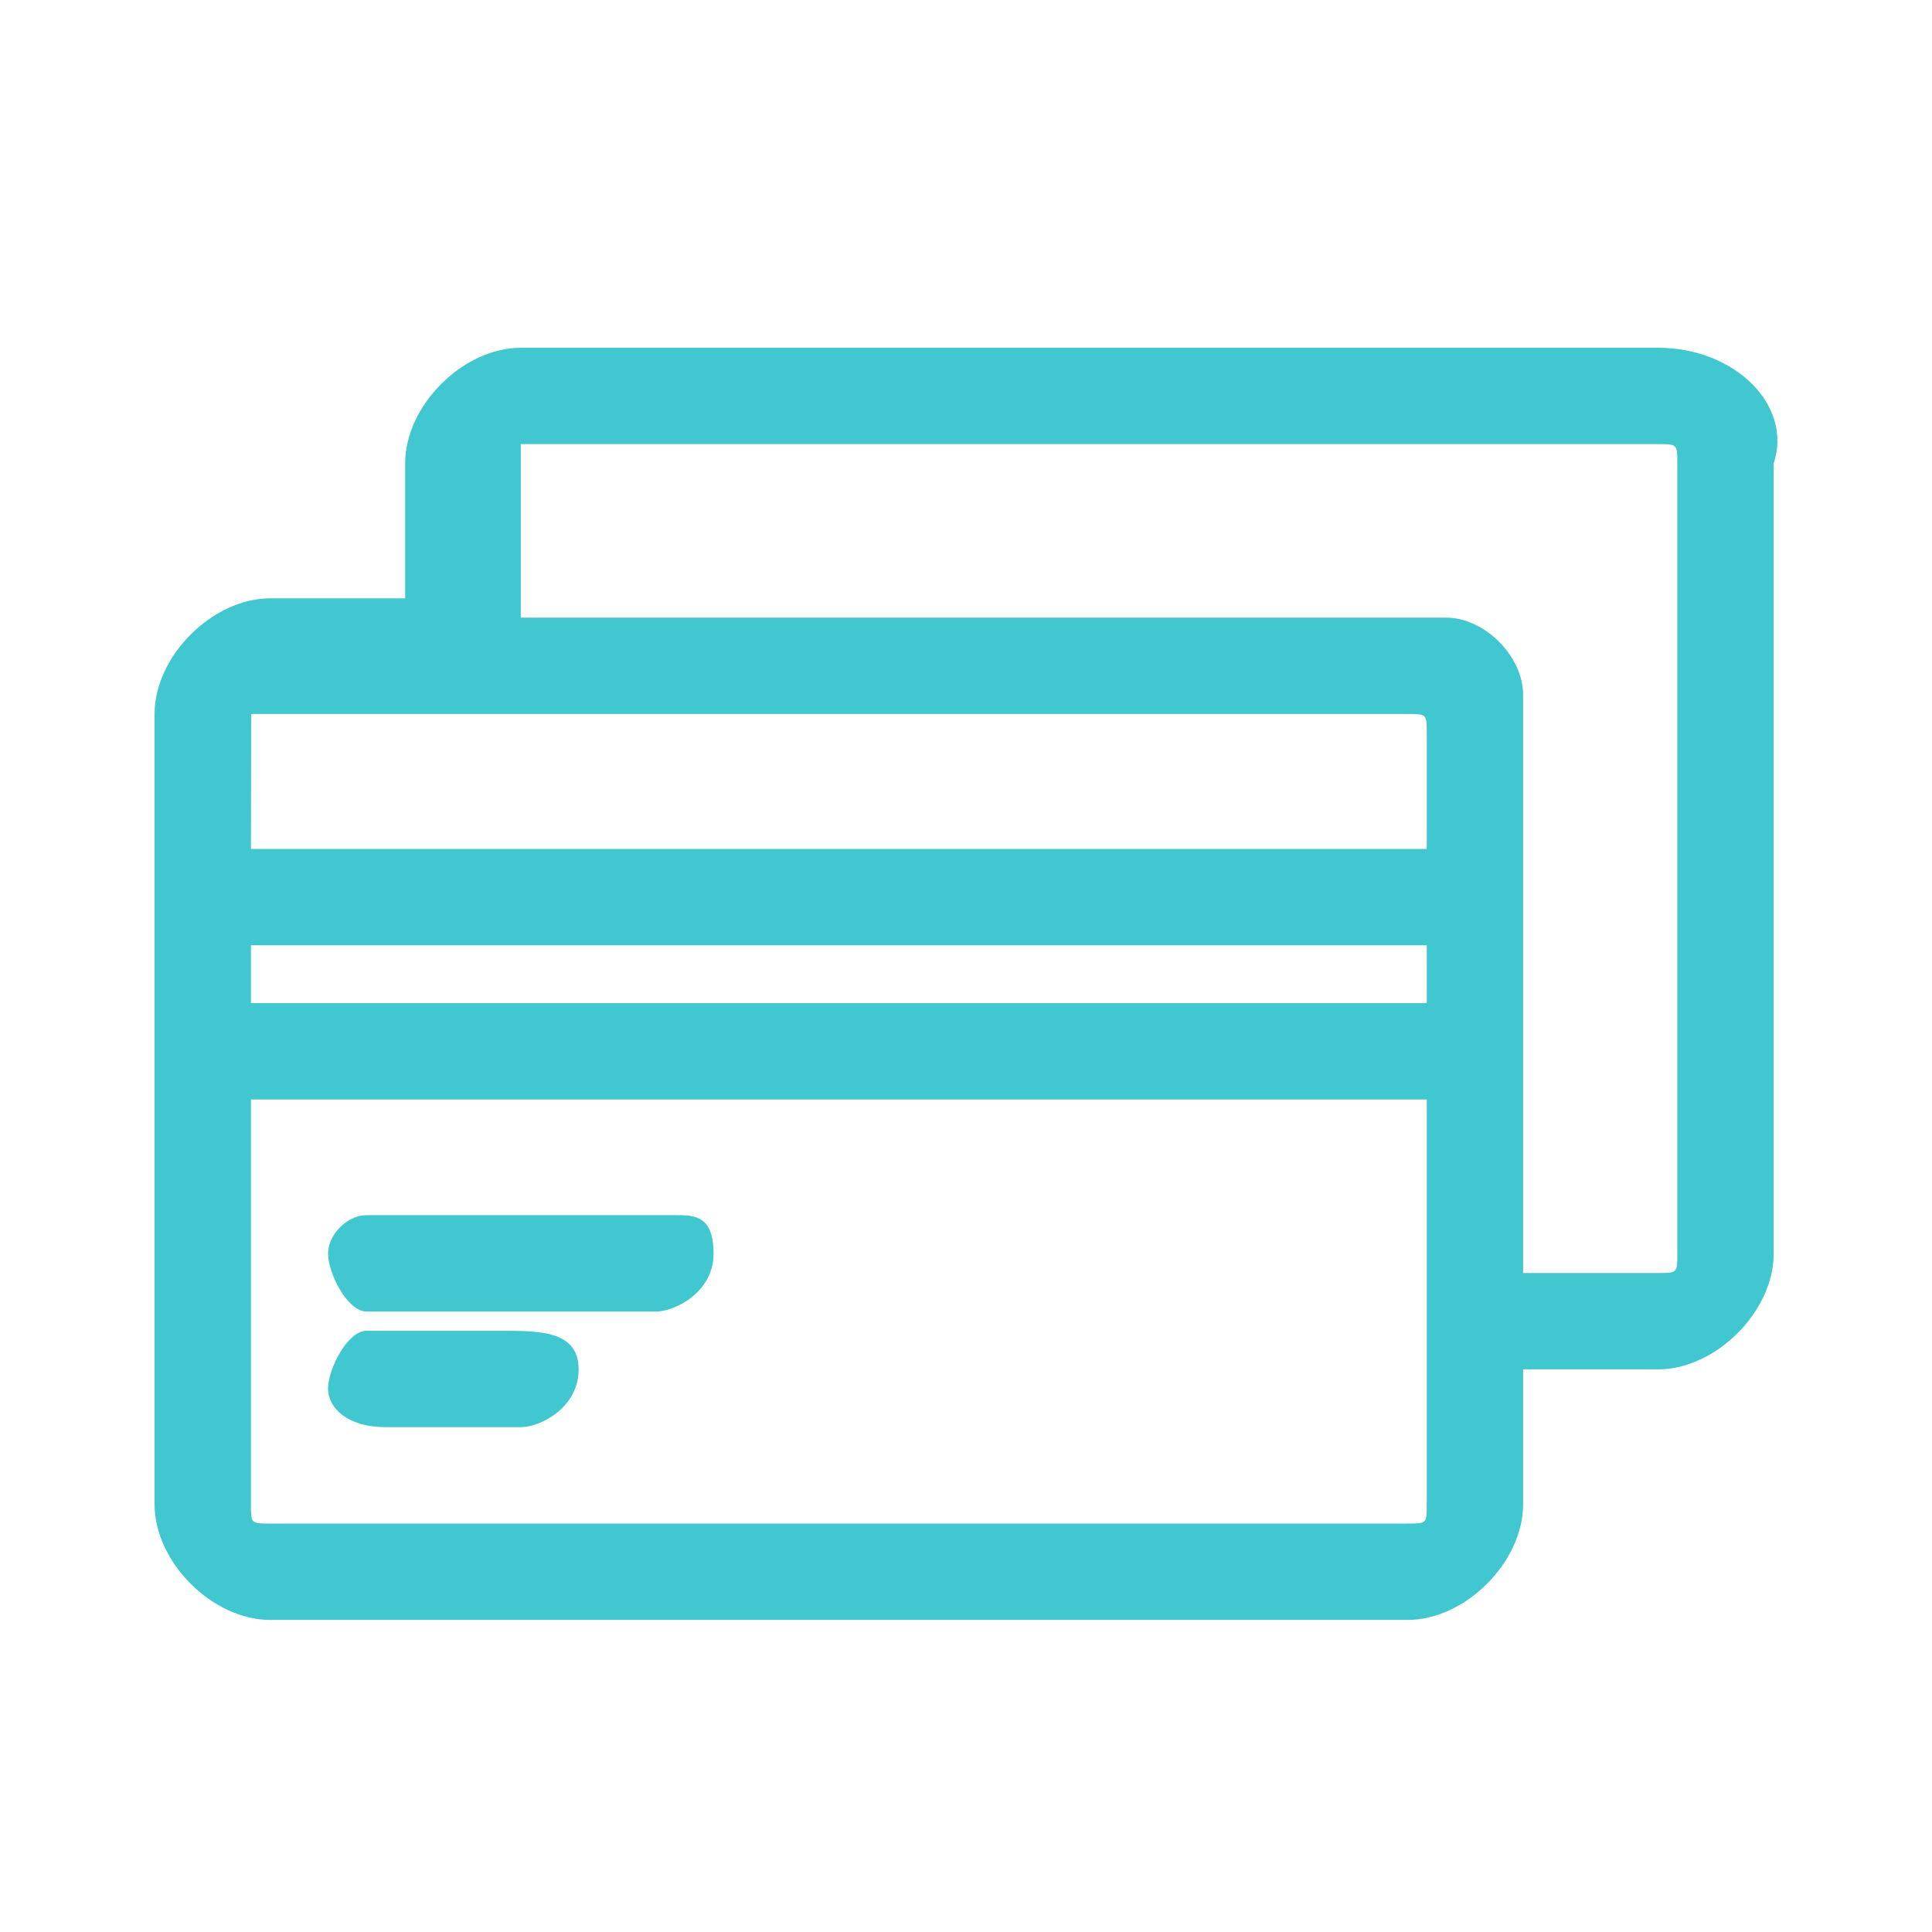 <svg width="50" height="50" viewBox="0 0 50 50" fill="none" xmlns="http://www.w3.org/2000/svg">
<path d="M13.478 9C11.982 9 10.485 10.496 10.485 11.993V15.485H6.993C5.497 15.485 4 16.982 4 18.478V22.968V27.457V38.931C4 40.428 5.497 41.924 6.993 41.924H36.425C37.922 41.924 39.418 40.428 39.418 38.931V35.439H42.91C44.407 35.439 45.903 33.942 45.903 32.446V11.993C46.402 10.496 44.906 9 42.91 9H13.478ZM13.478 11.494H42.91C43.409 11.494 43.409 11.494 43.409 11.993V32.446C43.409 32.945 43.409 32.945 42.91 32.945H39.418V27.457V22.968V18.478V17.979C39.418 16.982 38.421 15.984 37.423 15.984H36.924H36.425H13.478V11.494ZM6.5 18.478H36.425C36.924 18.478 36.924 18.478 36.924 18.977V21.97H6.494L6.5 18.478ZM6.494 24.464H36.924V25.961H6.494V24.464ZM6.494 28.455H36.924V33.943V38.931C36.924 39.43 36.924 39.43 36.425 39.43H6.993C6.494 39.43 6.494 39.43 6.494 38.931V28.455ZM9.487 31.448C8.988 31.448 8.49 31.947 8.49 32.446C8.49 32.945 8.988 33.943 9.487 33.943H16.97C17.469 33.943 18.467 33.444 18.467 32.446C18.467 31.448 17.968 31.448 17.469 31.448H9.487ZM9.487 34.441C8.988 34.441 8.49 35.439 8.49 35.938C8.49 36.437 8.988 36.935 9.986 36.935H13.478C13.977 36.935 14.975 36.437 14.975 35.439C14.975 34.441 13.977 34.441 12.979 34.441H9.487Z" fill="#41C7CF"/>
</svg>

